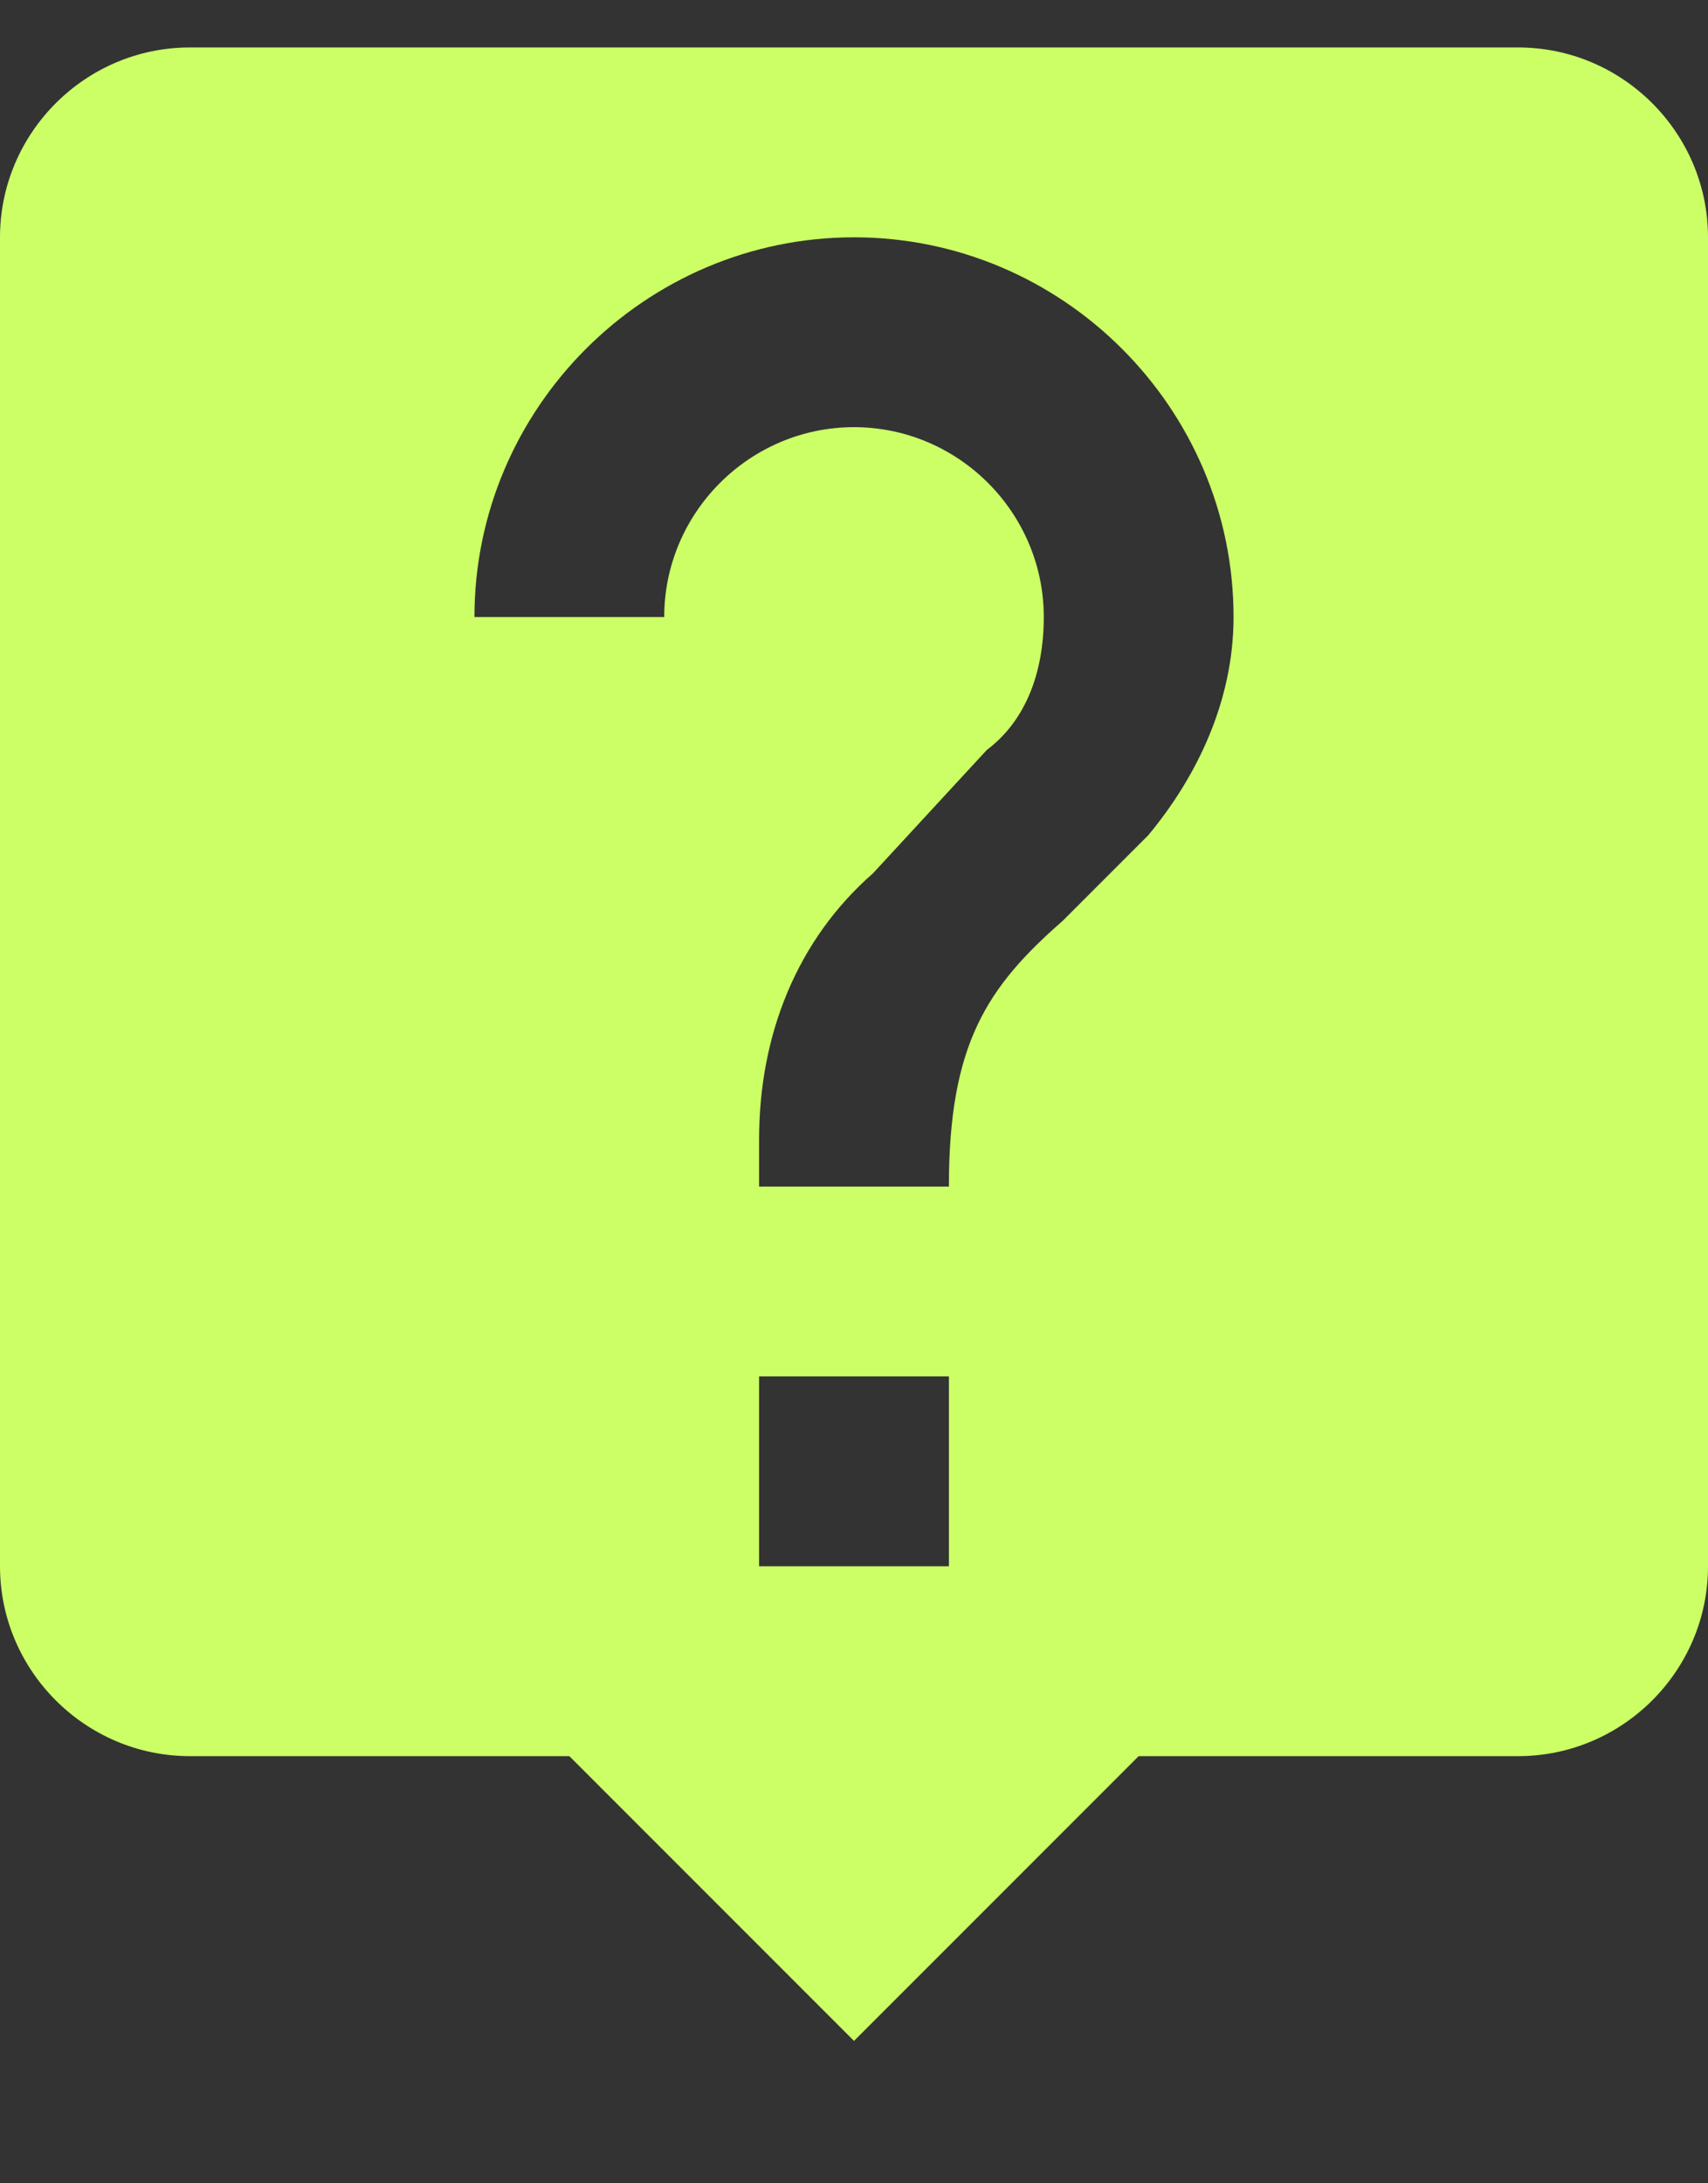 <?xml version="1.0" ?><svg height="23px" version="1.1" viewBox="0 0 18 23" width="18px" xmlns="http://www.w3.org/2000/svg" xmlns:sketch="http://www.bohemiancoding.com/sketch/ns" xmlns:xlink="http://www.w3.org/1999/xlink"><rect x="0" y="0" width="18" height="23" fill="#333333" stroke="none"/><title/><desc/><defs/><g fill="none" fill-rule="evenodd" id="Page-1" stroke="none" stroke-width="1"><g fill="#ccff66" id="Icons-Communication" transform="translate(-211, -82)"><g id="live-help" transform="translate(211, 82.5)"><path d="M16,0 L2,0 C0.9,0 0,0.9 0,2 L0,16 C0,17.1 0.9,18 2,18 L6,18 L9,21 L12,18 L16,18 C17.1,18 18,17.1 18,16 L18,2 C18,0.9 17.1,0 16,0 L16,0 Z M10,16 L8,16 L8,14 L10,14 L10,16 L10,16 Z M12.1,8.3 L11.2,9.2 C10.4,9.9 10,10.5 10,12 L8,12 L8,11.5 C8,10.4 8.4,9.4 9.2,8.7 L10.4,7.4 C10.8,7.1 11,6.6 11,6 C11,4.9 10.1,4 9,4 C7.9,4 7,4.9 7,6 L5,6 C5,3.8 6.8,2 9,2 C11.2,2 13,3.8 13,6 C13,6.9 12.6,7.7 12.1,8.3 L12.1,8.3 Z" id="Shape"/></g></g></g></svg>